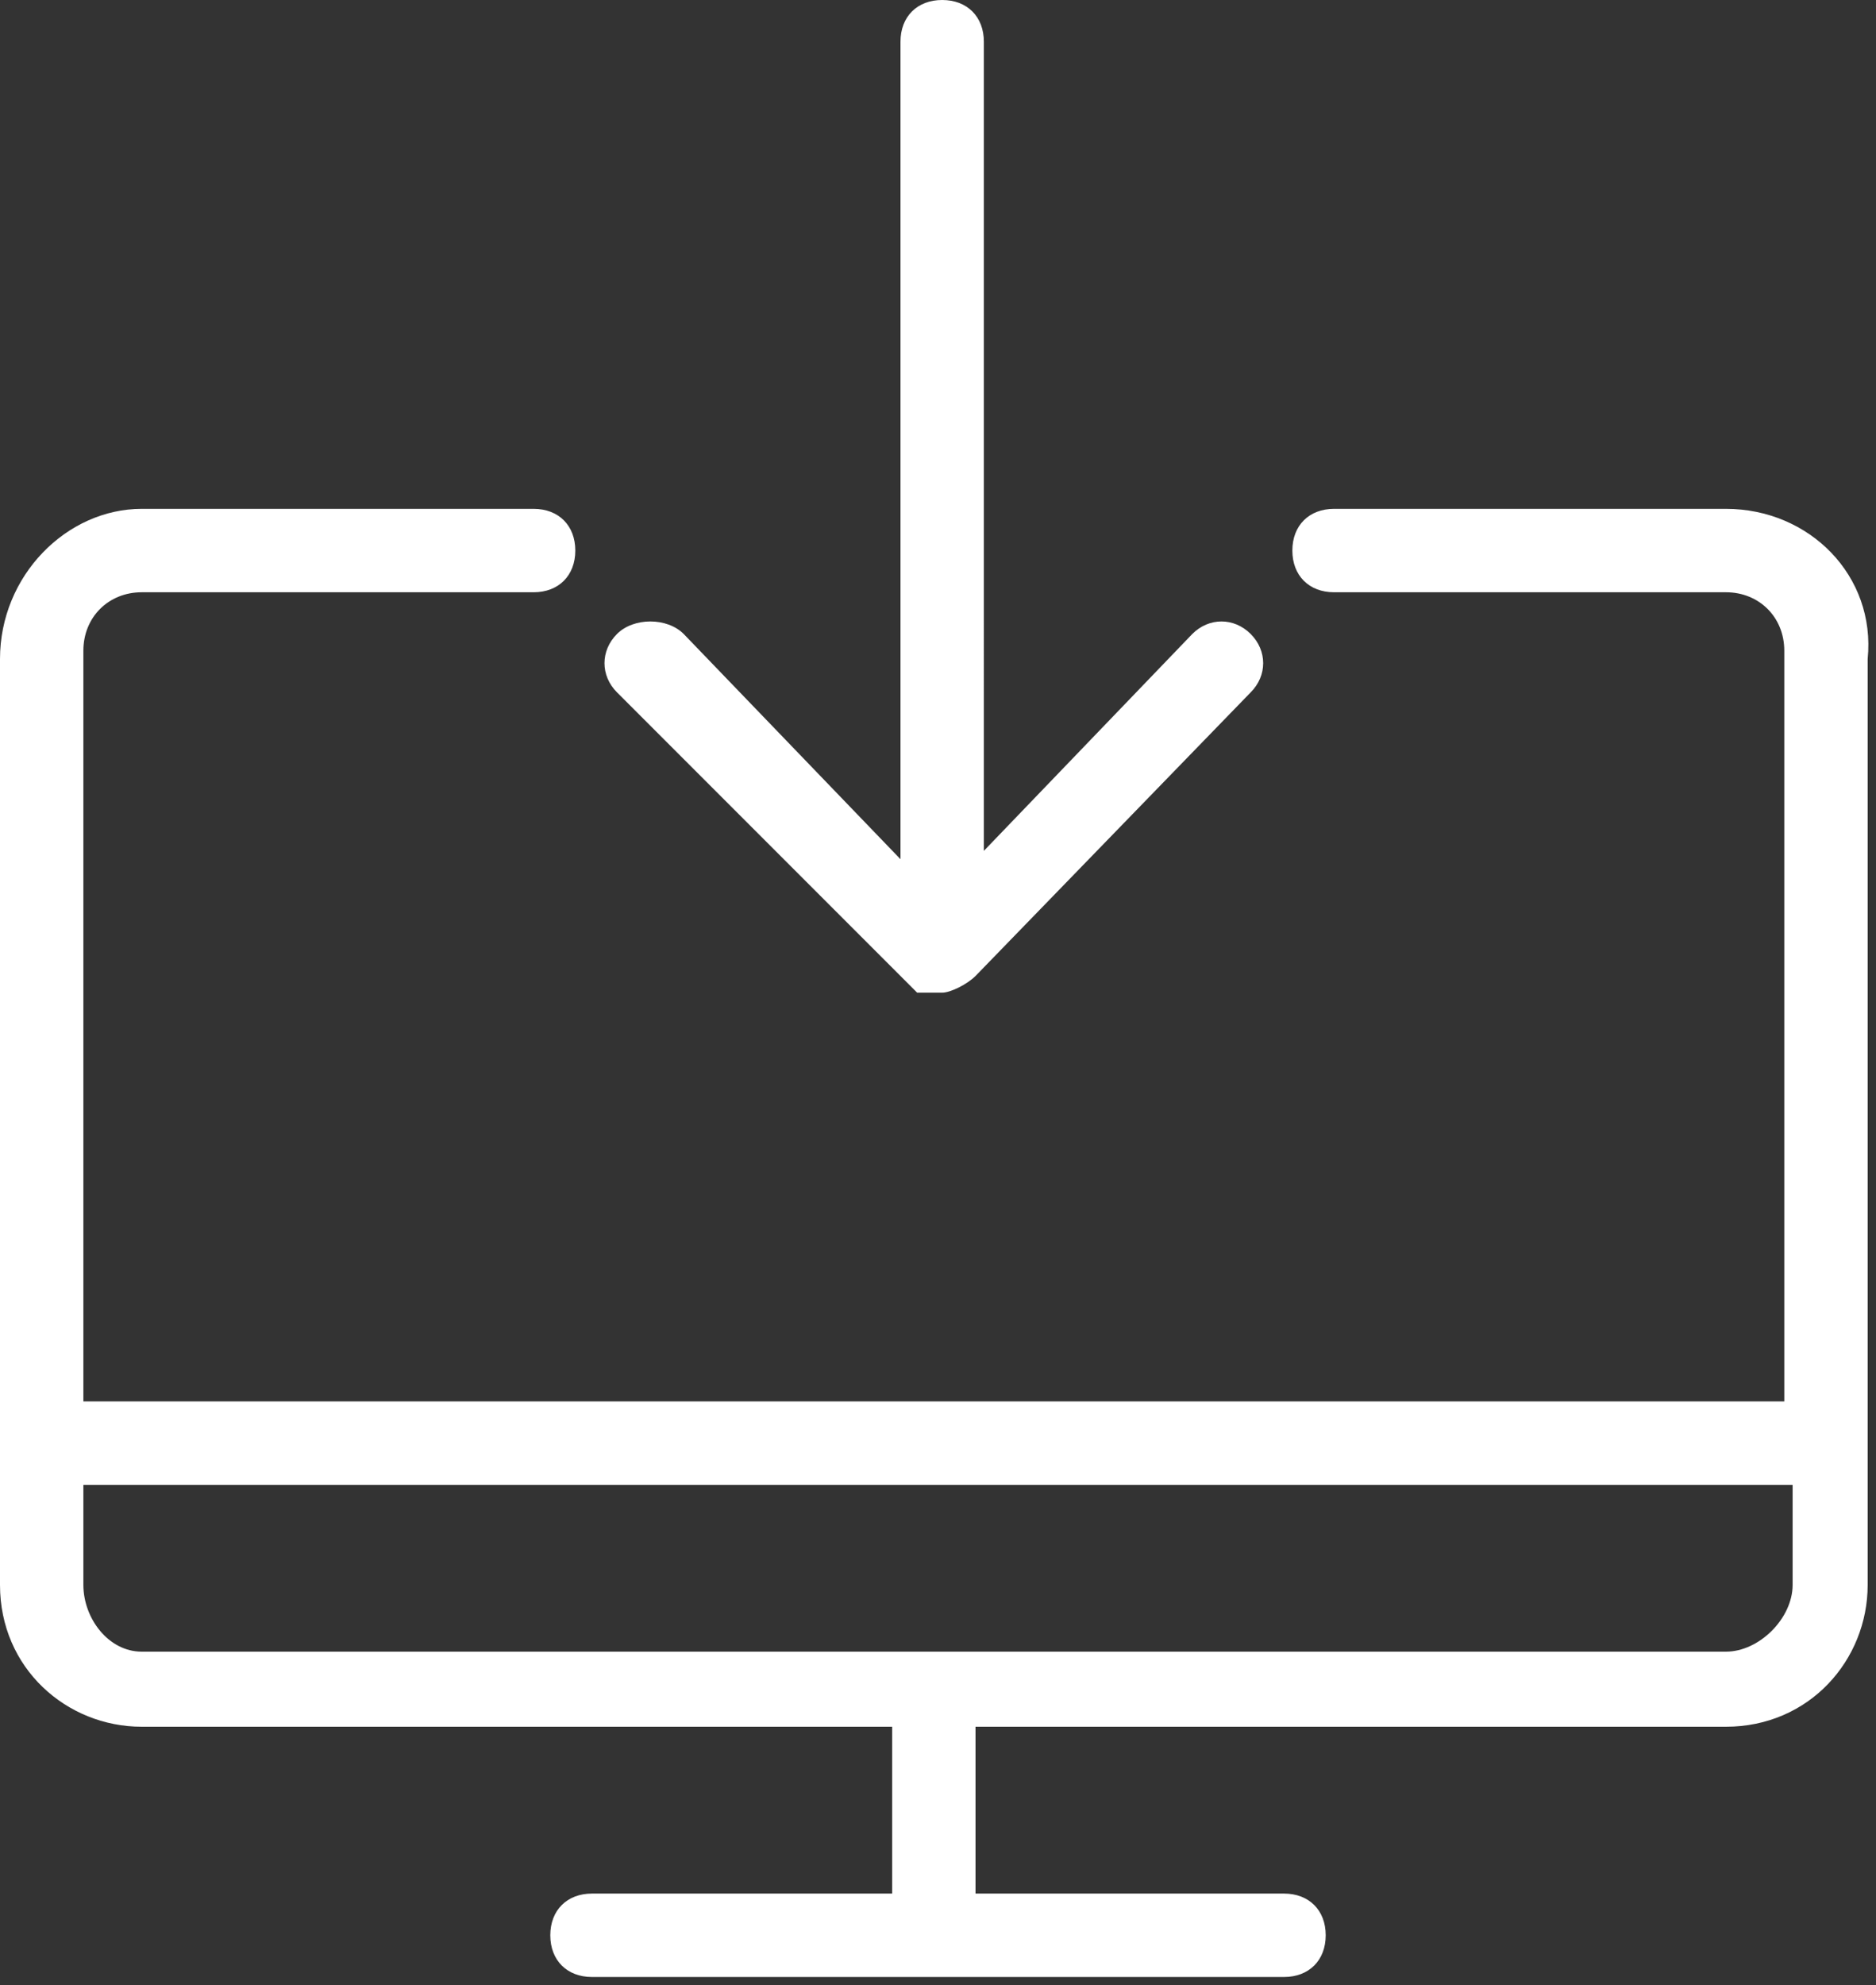 <svg xmlns="http://www.w3.org/2000/svg" xmlns:xlink="http://www.w3.org/1999/xlink" id="Capa_1" x="0px" y="0px" viewBox="0 0 22.5 23.8" style="enable-background:new 0 0 22.5 23.8;" xml:space="preserve">
<rect x="0" y="0" width="22.5" height="23.8" fill="#333333" stroke="none"/>
<style type="text/css">
	.st0{fill:#FFFFFF;}
</style>
<g>
	<path class="st0" d="M20.7,6.1H16c-0.3,0-0.5,0.2-0.5,0.5s0.2,0.5,0.5,0.5h4.7c0.4,0,0.7,0.3,0.7,0.7v9H1v-9c0-0.4,0.3-0.7,0.7-0.7   h4.7c0.3,0,0.5-0.2,0.5-0.5S6.7,6.1,6.4,6.1H1.7C0.8,6.1,0,6.9,0,7.9V19c0,1,0.8,1.7,1.7,1.7h9v2H7.1c-0.3,0-0.5,0.2-0.5,0.5   s0.2,0.5,0.5,0.5h8.3c0.3,0,0.5-0.2,0.5-0.5s-0.2-0.5-0.5-0.5h-3.7v-2h9c1,0,1.7-0.8,1.7-1.7V7.9C22.5,6.9,21.7,6.1,20.7,6.1z    M20.7,19.8h-19C1.3,19.8,1,19.4,1,19v-1.2h20.5V19C21.5,19.4,21.1,19.8,20.7,19.8z"></path>
	<path class="st0" d="M10.9,11.8C10.9,11.8,10.9,11.8,10.9,11.8C10.9,11.8,10.9,11.8,10.9,11.8c0,0,0.1,0.1,0.1,0.1c0,0,0,0,0.1,0   c0.1,0,0.1,0,0.2,0c0.1,0,0.3-0.1,0.4-0.2L15,8.3c0.2-0.2,0.2-0.5,0-0.7c-0.2-0.2-0.5-0.2-0.7,0l-2.5,2.6V0.5   c0-0.3-0.2-0.5-0.5-0.5s-0.5,0.2-0.5,0.5v9.8L8.2,7.6C8,7.4,7.6,7.4,7.4,7.6s-0.2,0.5,0,0.7L10.9,11.8z"></path>
</g>
</svg>